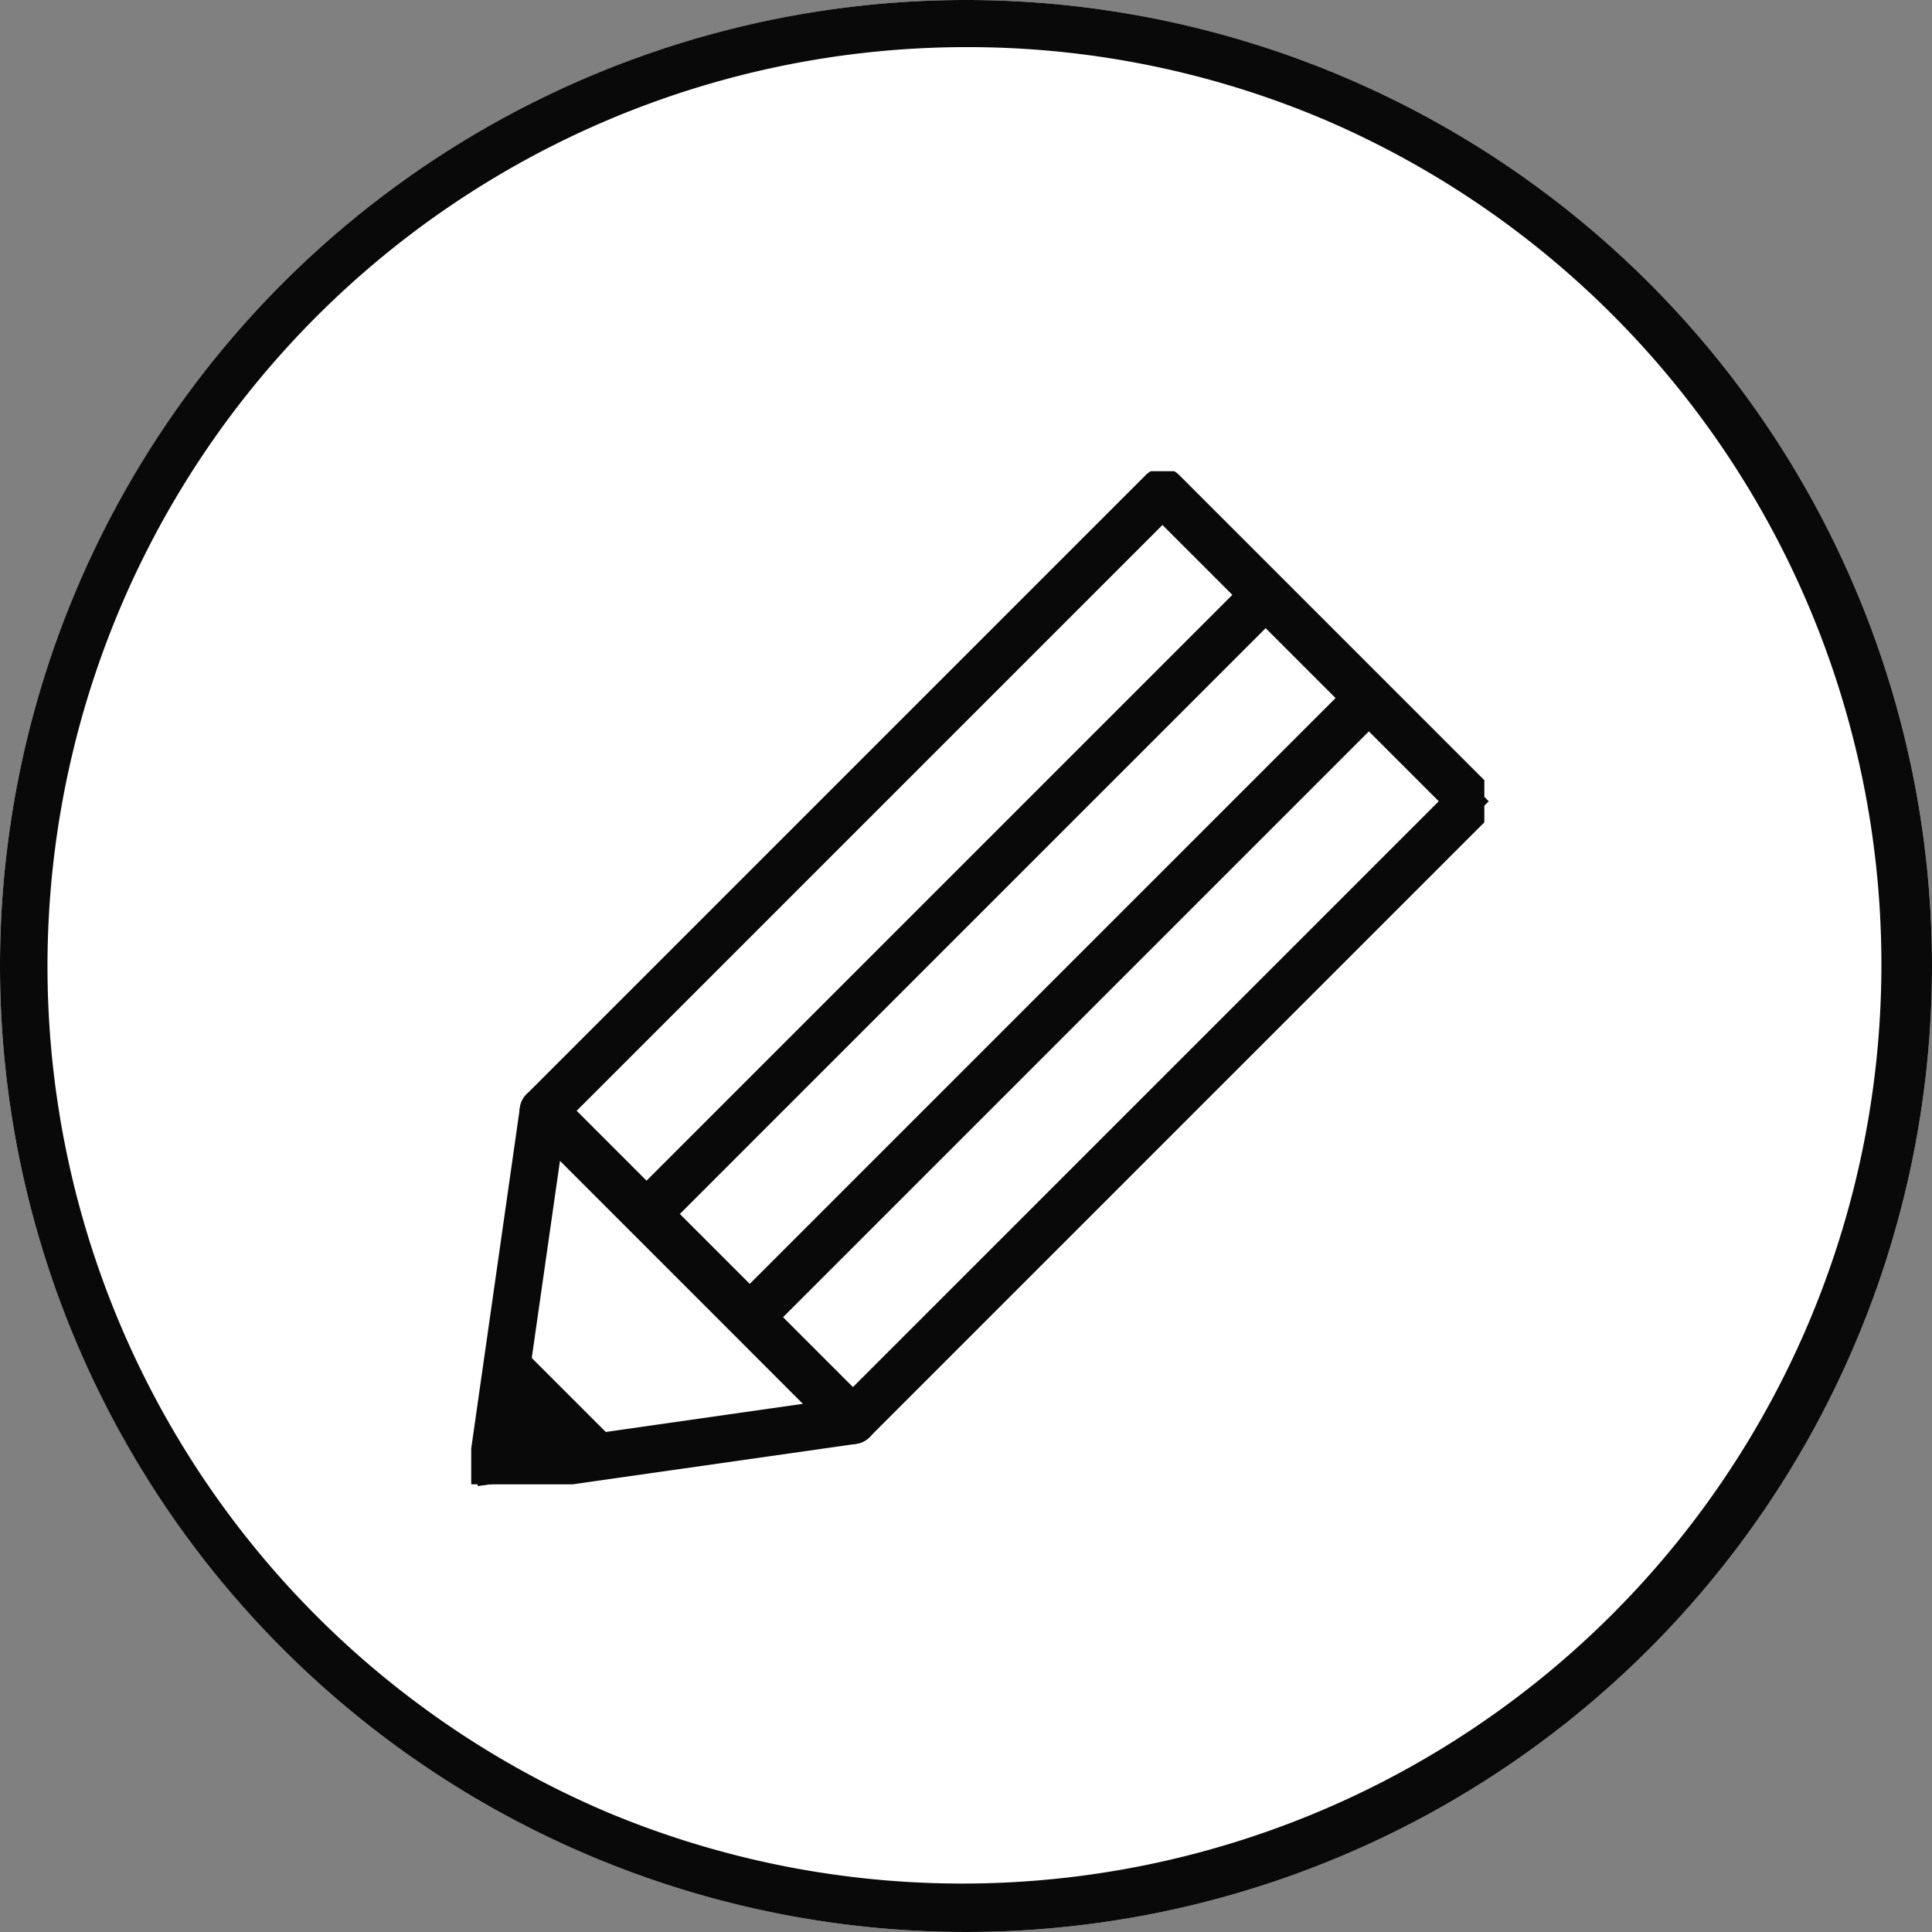 <svg xmlns="http://www.w3.org/2000/svg" xmlns:xlink="http://www.w3.org/1999/xlink" width="82" height="82" viewBox="0 0 82 82">
  <rect x="0" y="0" width="82" height="82" fill="#808080" stroke="none"/>
  <defs>
    <clipPath id="clip-path">
      <rect id="長方形_38936" data-name="長方形 38936" width="43" height="43" fill="none" stroke="#090909" stroke-width="1"/>
    </clipPath>
  </defs>
  <g id="グループ_145237" data-name="グループ 145237" transform="translate(-505 -5610)">
    <circle id="楕円形_63" data-name="楕円形 63" cx="41" cy="41" r="41" transform="translate(505 5610)" fill="#fff"/>
    <path id="楕円形_63_-_アウトライン" data-name="楕円形 63 - アウトライン" d="M41,2A39.011,39.011,0,0,0,25.82,76.936,39.011,39.011,0,0,0,56.18,5.064,38.754,38.754,0,0,0,41,2m0-2A41,41,0,1,1,0,41,41,41,0,0,1,41,0Z" transform="translate(505 5610)" fill="#090909"/>
    <g id="グループ_98529" data-name="グループ 98529" transform="translate(0 20)">
      <rect id="長方形_38939" data-name="長方形 38939" width="48" height="48" transform="translate(522 5607)" fill="none"/>
      <g id="グループ_98449" data-name="グループ 98449" transform="translate(525 5610)">
        <rect id="長方形_38934" data-name="長方形 38934" width="37.168" height="18.584" transform="translate(3.057 27.149) rotate(-45)" fill="#fff"/>
        <path id="長方形_38934_-_アウトライン" data-name="長方形 38934 - アウトライン" d="M-.5-.5H37.668V19.084H-.5ZM36.668.5H.5V18.084H36.668Z" transform="translate(3.057 27.149) rotate(-45)" fill="#090909"/>
        <g id="グループ_98443" data-name="グループ 98443">
          <g id="グループ_98442" data-name="グループ 98442" clip-path="url(#clip-path)">
            <path id="長方形_38935" data-name="長方形 38935" d="M0-1H37.168a1,1,0,0,1,1,1V18.584a1,1,0,0,1-1,1H0a1,1,0,0,1-1-1V0A1,1,0,0,1,0-1ZM36.168,1H1V17.584H36.168Z" transform="translate(3.057 27.149) rotate(-45)" fill="#090909"/>
          </g>
        </g>
        <path id="パス_194157" data-name="パス 194157" d="M1,46.647l15.331-2.19L3.19,31.316Z" transform="translate(-0.133 -4.167)" fill="#fff"/>
        <path id="パス_194157_-_アウトライン" data-name="パス 194157 - アウトライン" d="M.411,47.236,2.836,30.255,17.392,44.811ZM3.543,32.377,1.589,46.058,15.27,44.1Z" transform="translate(-0.133 -4.167)" fill="#090909"/>
        <g id="グループ_98445" data-name="グループ 98445">
          <g id="グループ_98444" data-name="グループ 98444" clip-path="url(#clip-path)">
            <path id="パス_194158" data-name="パス 194158" d="M1,47.647a1,1,0,0,1-.99-1.141L2.2,31.175a1,1,0,0,1,1.7-.566L17.038,43.75a1,1,0,0,1-.566,1.7L1.141,47.637A1,1,0,0,1,1,47.647Zm2.9-14.21L2.178,45.468,14.21,43.75Z" transform="translate(-0.133 -4.167)" fill="#090909"/>
          </g>
        </g>
        <path id="パス_194159" data-name="パス 194159" d="M1.73,43.105,6.11,47.486,1,48.216Z" transform="translate(-0.133 -5.736)" fill="#090909"/>
        <path id="パス_194159_-_アウトライン" data-name="パス 194159 - アウトライン" d="M1.376,42.045,7.171,47.84l-6.76.966ZM5.05,47.133,2.083,44.166l-.494,3.461Z" transform="translate(-0.133 -5.736)" fill="#090909"/>
        <path id="線_13404" data-name="線 13404" d="M.707,26.989-.707,25.575,25.575-.707,26.989.707Z" transform="translate(7.437 5.247)" fill="#090909"/>
        <path id="線_13405" data-name="線 13405" d="M.707,26.989-.707,25.575,25.575-.707,26.989.707Z" transform="translate(11.817 9.628)" fill="#090909"/>
      </g>
    </g>
  </g>
</svg>
